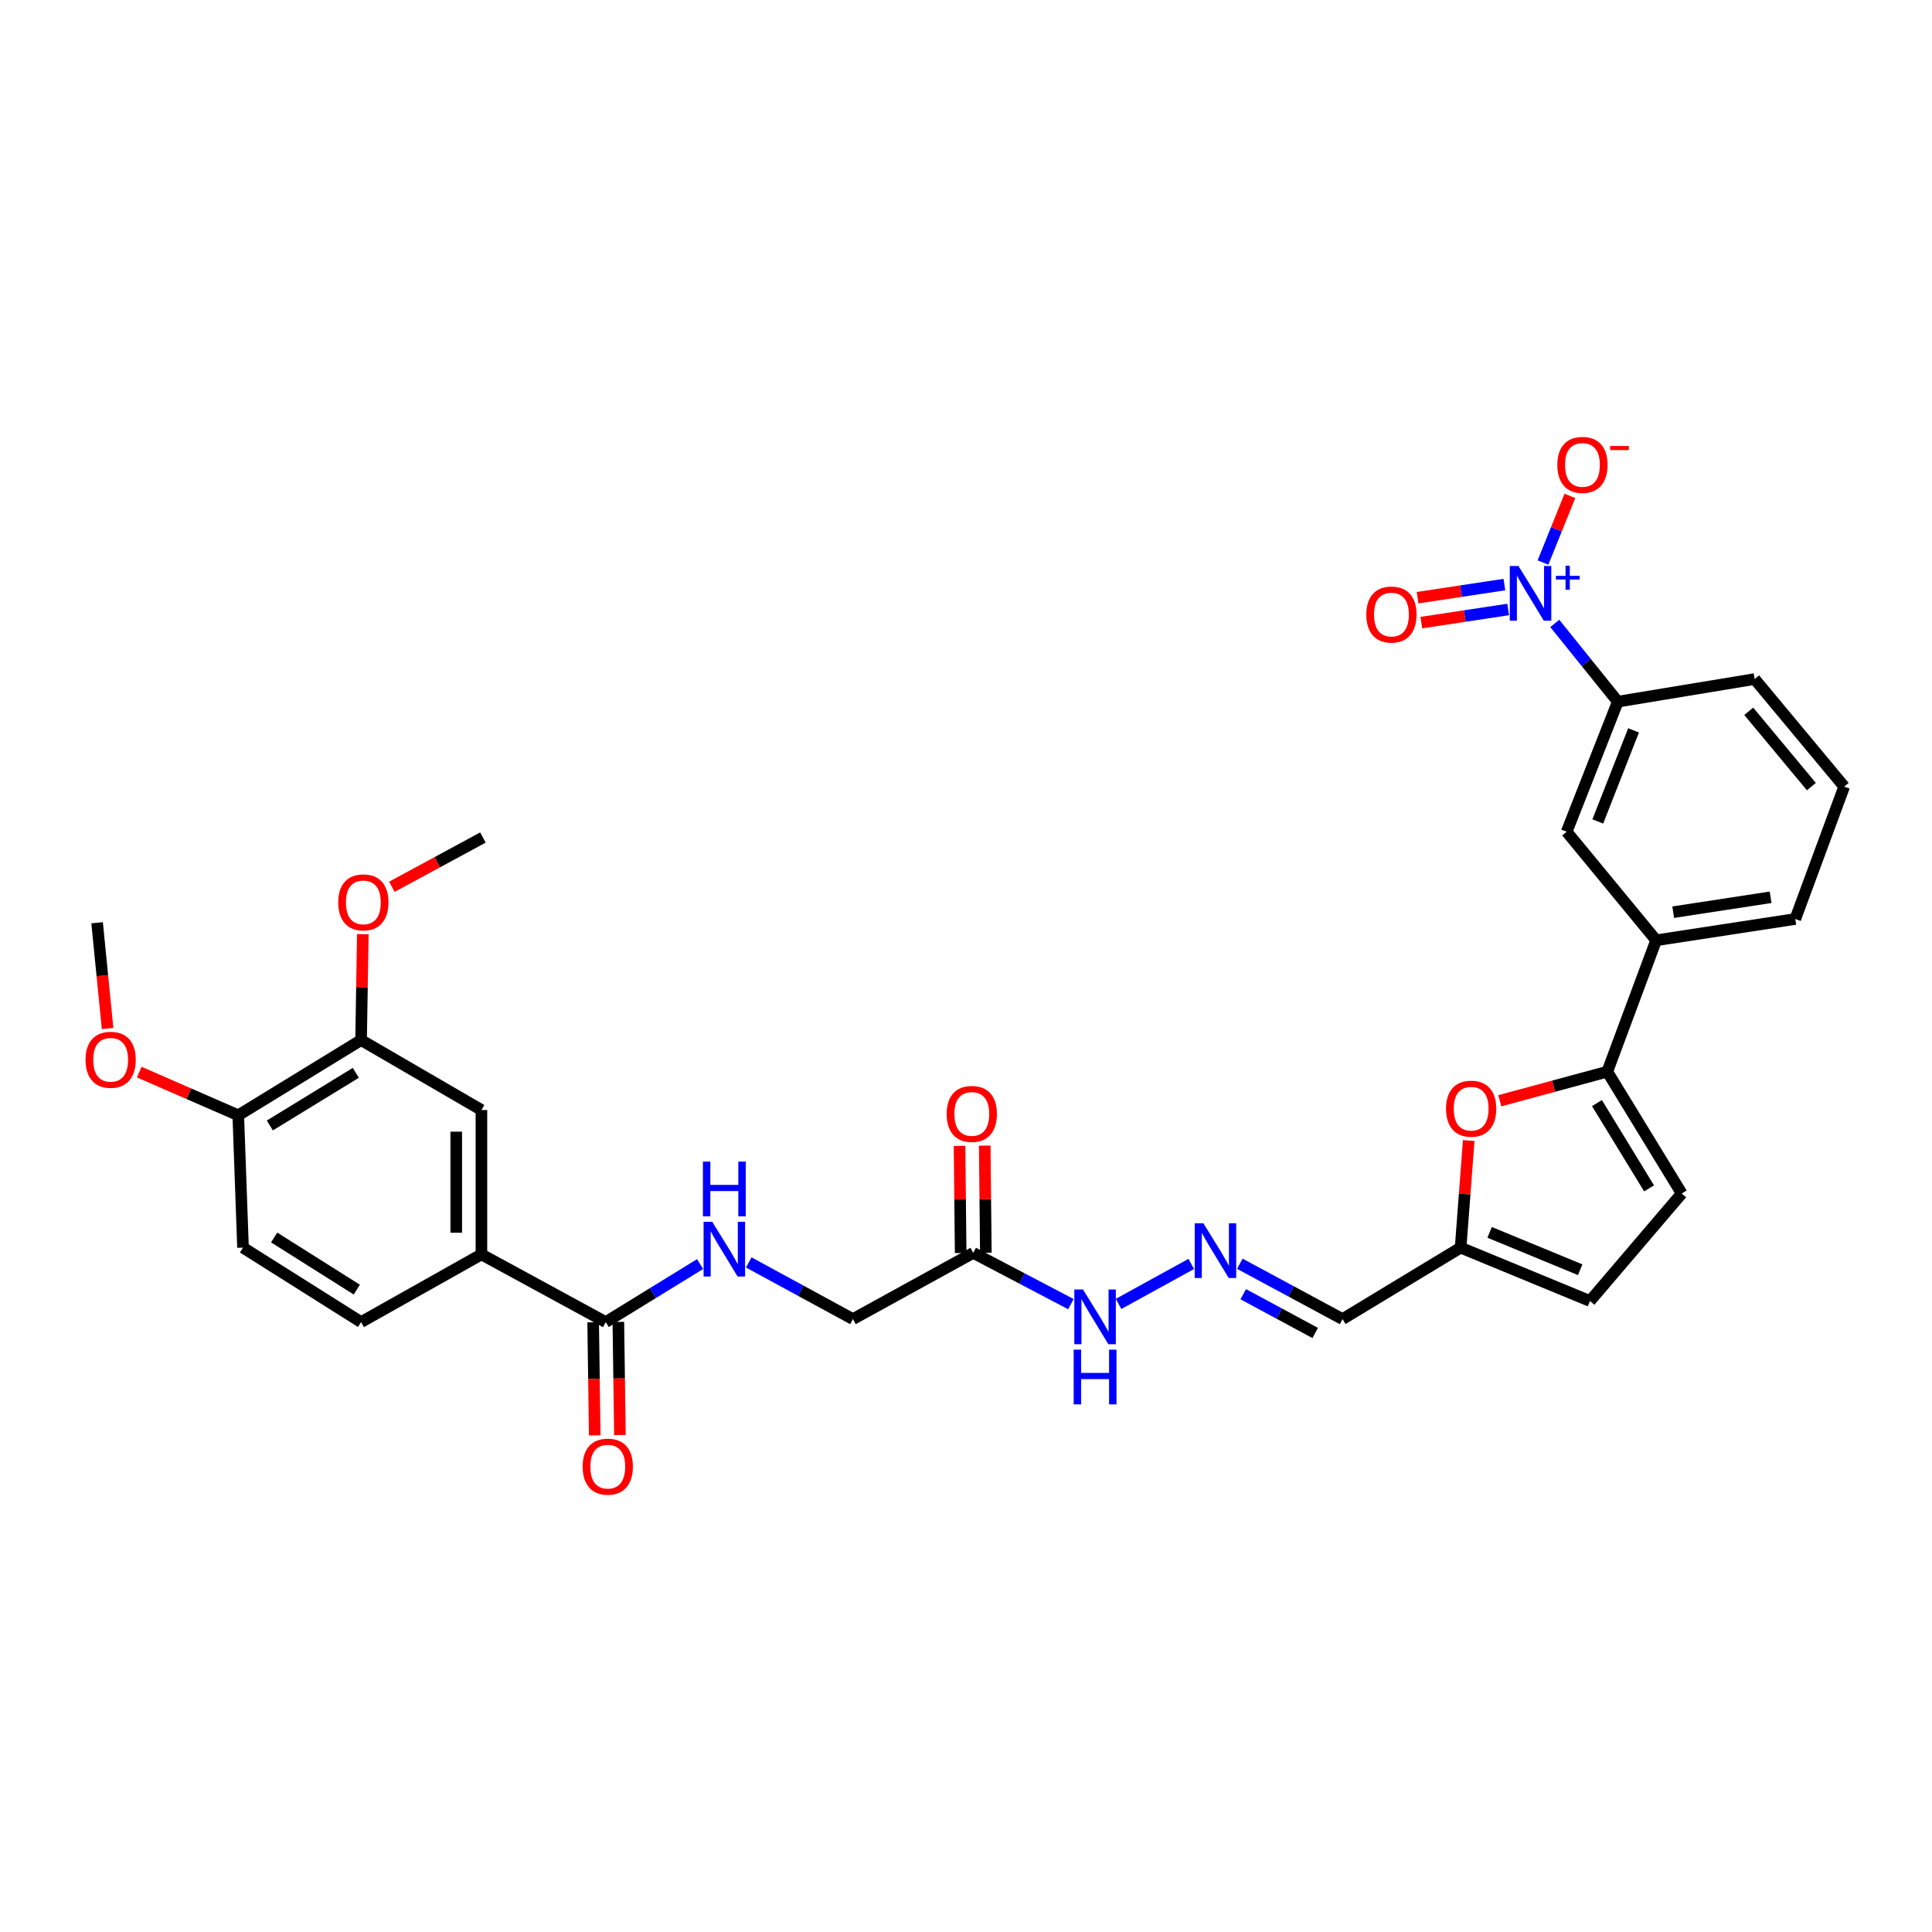 <?xml version='1.0' encoding='iso-8859-1'?>
<svg version='1.1' baseProfile='full'
              xmlns='http://www.w3.org/2000/svg'
                      xmlns:rdkit='http://www.rdkit.org/xml'
                      xmlns:xlink='http://www.w3.org/1999/xlink'
                  xml:space='preserve'
width='1000px' height='1000px' viewBox='0 0 1000 1000'>
<!-- END OF HEADER -->
<rect style='opacity:1.0;fill:#FFFFFF;stroke:none' width='1000' height='1000' x='0' y='0'> </rect>
<path class='bond-4' d='M 804.75,322.683 L 821.058,342.927' style='fill:none;fill-rule:evenodd;stroke:#0000FF;stroke-width:6px;stroke-linecap:butt;stroke-linejoin:miter;stroke-opacity:1' />
<path class='bond-4' d='M 821.058,342.927 L 837.365,363.171' style='fill:none;fill-rule:evenodd;stroke:#000000;stroke-width:6px;stroke-linecap:butt;stroke-linejoin:miter;stroke-opacity:1' />
<path class='bond-15' d='M 798.648,291.162 L 805.605,273.919' style='fill:none;fill-rule:evenodd;stroke:#0000FF;stroke-width:6px;stroke-linecap:butt;stroke-linejoin:miter;stroke-opacity:1' />
<path class='bond-15' d='M 805.605,273.919 L 812.563,256.676' style='fill:none;fill-rule:evenodd;stroke:#FF0000;stroke-width:6px;stroke-linecap:butt;stroke-linejoin:miter;stroke-opacity:1' />
<path class='bond-16' d='M 778.675,302.571 L 756.204,305.971' style='fill:none;fill-rule:evenodd;stroke:#0000FF;stroke-width:6px;stroke-linecap:butt;stroke-linejoin:miter;stroke-opacity:1' />
<path class='bond-16' d='M 756.204,305.971 L 733.734,309.37' style='fill:none;fill-rule:evenodd;stroke:#FF0000;stroke-width:6px;stroke-linecap:butt;stroke-linejoin:miter;stroke-opacity:1' />
<path class='bond-16' d='M 780.625,315.462 L 758.155,318.862' style='fill:none;fill-rule:evenodd;stroke:#0000FF;stroke-width:6px;stroke-linecap:butt;stroke-linejoin:miter;stroke-opacity:1' />
<path class='bond-16' d='M 758.155,318.862 L 735.684,322.261' style='fill:none;fill-rule:evenodd;stroke:#FF0000;stroke-width:6px;stroke-linecap:butt;stroke-linejoin:miter;stroke-opacity:1' />
<path class='bond-0' d='M 831.925,554.696 L 857.219,486.69' style='fill:none;fill-rule:evenodd;stroke:#000000;stroke-width:6px;stroke-linecap:butt;stroke-linejoin:miter;stroke-opacity:1' />
<path class='bond-1' d='M 831.925,554.696 L 804.107,562.226' style='fill:none;fill-rule:evenodd;stroke:#000000;stroke-width:6px;stroke-linecap:butt;stroke-linejoin:miter;stroke-opacity:1' />
<path class='bond-1' d='M 804.107,562.226 L 776.288,569.755' style='fill:none;fill-rule:evenodd;stroke:#FF0000;stroke-width:6px;stroke-linecap:butt;stroke-linejoin:miter;stroke-opacity:1' />
<path class='bond-3' d='M 831.925,554.696 L 870.459,617.756' style='fill:none;fill-rule:evenodd;stroke:#000000;stroke-width:6px;stroke-linecap:butt;stroke-linejoin:miter;stroke-opacity:1' />
<path class='bond-3' d='M 826.58,570.953 L 853.554,615.095' style='fill:none;fill-rule:evenodd;stroke:#000000;stroke-width:6px;stroke-linecap:butt;stroke-linejoin:miter;stroke-opacity:1' />
<path class='bond-5' d='M 760.209,590.333 L 758.109,618.053' style='fill:none;fill-rule:evenodd;stroke:#FF0000;stroke-width:6px;stroke-linecap:butt;stroke-linejoin:miter;stroke-opacity:1' />
<path class='bond-5' d='M 758.109,618.053 L 756.009,645.772' style='fill:none;fill-rule:evenodd;stroke:#000000;stroke-width:6px;stroke-linecap:butt;stroke-linejoin:miter;stroke-opacity:1' />
<path class='bond-2' d='M 313.536,684.313 L 337.955,669.294' style='fill:none;fill-rule:evenodd;stroke:#000000;stroke-width:6px;stroke-linecap:butt;stroke-linejoin:miter;stroke-opacity:1' />
<path class='bond-2' d='M 337.955,669.294 L 362.374,654.276' style='fill:none;fill-rule:evenodd;stroke:#0000FF;stroke-width:6px;stroke-linecap:butt;stroke-linejoin:miter;stroke-opacity:1' />
<path class='bond-6' d='M 313.536,684.313 L 249.188,649.278' style='fill:none;fill-rule:evenodd;stroke:#000000;stroke-width:6px;stroke-linecap:butt;stroke-linejoin:miter;stroke-opacity:1' />
<path class='bond-20' d='M 307.018,684.404 L 307.427,713.678' style='fill:none;fill-rule:evenodd;stroke:#000000;stroke-width:6px;stroke-linecap:butt;stroke-linejoin:miter;stroke-opacity:1' />
<path class='bond-20' d='M 307.427,713.678 L 307.835,742.951' style='fill:none;fill-rule:evenodd;stroke:#FF0000;stroke-width:6px;stroke-linecap:butt;stroke-linejoin:miter;stroke-opacity:1' />
<path class='bond-20' d='M 320.055,684.222 L 320.463,713.496' style='fill:none;fill-rule:evenodd;stroke:#000000;stroke-width:6px;stroke-linecap:butt;stroke-linejoin:miter;stroke-opacity:1' />
<path class='bond-20' d='M 320.463,713.496 L 320.872,742.769' style='fill:none;fill-rule:evenodd;stroke:#FF0000;stroke-width:6px;stroke-linecap:butt;stroke-linejoin:miter;stroke-opacity:1' />
<path class='bond-12' d='M 870.459,617.756 L 822.973,673.405' style='fill:none;fill-rule:evenodd;stroke:#000000;stroke-width:6px;stroke-linecap:butt;stroke-linejoin:miter;stroke-opacity:1' />
<path class='bond-10' d='M 837.365,363.171 L 810.905,430.512' style='fill:none;fill-rule:evenodd;stroke:#000000;stroke-width:6px;stroke-linecap:butt;stroke-linejoin:miter;stroke-opacity:1' />
<path class='bond-10' d='M 845.531,378.04 L 827.009,425.178' style='fill:none;fill-rule:evenodd;stroke:#000000;stroke-width:6px;stroke-linecap:butt;stroke-linejoin:miter;stroke-opacity:1' />
<path class='bond-27' d='M 837.365,363.171 L 908.211,351.481' style='fill:none;fill-rule:evenodd;stroke:#000000;stroke-width:6px;stroke-linecap:butt;stroke-linejoin:miter;stroke-opacity:1' />
<path class='bond-17' d='M 756.009,645.772 L 694.898,682.763' style='fill:none;fill-rule:evenodd;stroke:#000000;stroke-width:6px;stroke-linecap:butt;stroke-linejoin:miter;stroke-opacity:1' />
<path class='bond-33' d='M 756.009,645.772 L 822.973,673.405' style='fill:none;fill-rule:evenodd;stroke:#000000;stroke-width:6px;stroke-linecap:butt;stroke-linejoin:miter;stroke-opacity:1' />
<path class='bond-33' d='M 771.027,637.865 L 817.901,657.208' style='fill:none;fill-rule:evenodd;stroke:#000000;stroke-width:6px;stroke-linecap:butt;stroke-linejoin:miter;stroke-opacity:1' />
<path class='bond-13' d='M 249.188,649.278 L 249.188,574.543' style='fill:none;fill-rule:evenodd;stroke:#000000;stroke-width:6px;stroke-linecap:butt;stroke-linejoin:miter;stroke-opacity:1' />
<path class='bond-13' d='M 236.15,638.068 L 236.15,585.753' style='fill:none;fill-rule:evenodd;stroke:#000000;stroke-width:6px;stroke-linecap:butt;stroke-linejoin:miter;stroke-opacity:1' />
<path class='bond-22' d='M 249.188,649.278 L 186.896,684.313' style='fill:none;fill-rule:evenodd;stroke:#000000;stroke-width:6px;stroke-linecap:butt;stroke-linejoin:miter;stroke-opacity:1' />
<path class='bond-7' d='M 503.757,648.496 L 529.027,661.757' style='fill:none;fill-rule:evenodd;stroke:#000000;stroke-width:6px;stroke-linecap:butt;stroke-linejoin:miter;stroke-opacity:1' />
<path class='bond-7' d='M 529.027,661.757 L 554.296,675.019' style='fill:none;fill-rule:evenodd;stroke:#0000FF;stroke-width:6px;stroke-linecap:butt;stroke-linejoin:miter;stroke-opacity:1' />
<path class='bond-21' d='M 510.276,648.427 L 509.983,620.701' style='fill:none;fill-rule:evenodd;stroke:#000000;stroke-width:6px;stroke-linecap:butt;stroke-linejoin:miter;stroke-opacity:1' />
<path class='bond-21' d='M 509.983,620.701 L 509.69,592.975' style='fill:none;fill-rule:evenodd;stroke:#FF0000;stroke-width:6px;stroke-linecap:butt;stroke-linejoin:miter;stroke-opacity:1' />
<path class='bond-21' d='M 497.239,648.565 L 496.946,620.839' style='fill:none;fill-rule:evenodd;stroke:#000000;stroke-width:6px;stroke-linecap:butt;stroke-linejoin:miter;stroke-opacity:1' />
<path class='bond-21' d='M 496.946,620.839 L 496.653,593.113' style='fill:none;fill-rule:evenodd;stroke:#FF0000;stroke-width:6px;stroke-linecap:butt;stroke-linejoin:miter;stroke-opacity:1' />
<path class='bond-23' d='M 503.757,648.496 L 441.48,682.763' style='fill:none;fill-rule:evenodd;stroke:#000000;stroke-width:6px;stroke-linecap:butt;stroke-linejoin:miter;stroke-opacity:1' />
<path class='bond-8' d='M 857.219,486.69 L 810.905,430.512' style='fill:none;fill-rule:evenodd;stroke:#000000;stroke-width:6px;stroke-linecap:butt;stroke-linejoin:miter;stroke-opacity:1' />
<path class='bond-32' d='M 857.219,486.69 L 929.238,475.666' style='fill:none;fill-rule:evenodd;stroke:#000000;stroke-width:6px;stroke-linecap:butt;stroke-linejoin:miter;stroke-opacity:1' />
<path class='bond-32' d='M 866.049,472.149 L 916.462,464.432' style='fill:none;fill-rule:evenodd;stroke:#000000;stroke-width:6px;stroke-linecap:butt;stroke-linejoin:miter;stroke-opacity:1' />
<path class='bond-9' d='M 641.724,654.115 L 668.311,668.439' style='fill:none;fill-rule:evenodd;stroke:#0000FF;stroke-width:6px;stroke-linecap:butt;stroke-linejoin:miter;stroke-opacity:1' />
<path class='bond-9' d='M 668.311,668.439 L 694.898,682.763' style='fill:none;fill-rule:evenodd;stroke:#000000;stroke-width:6px;stroke-linecap:butt;stroke-linejoin:miter;stroke-opacity:1' />
<path class='bond-9' d='M 643.516,669.89 L 662.127,679.917' style='fill:none;fill-rule:evenodd;stroke:#0000FF;stroke-width:6px;stroke-linecap:butt;stroke-linejoin:miter;stroke-opacity:1' />
<path class='bond-9' d='M 662.127,679.917 L 680.738,689.944' style='fill:none;fill-rule:evenodd;stroke:#000000;stroke-width:6px;stroke-linecap:butt;stroke-linejoin:miter;stroke-opacity:1' />
<path class='bond-18' d='M 616.598,654.208 L 578.977,674.901' style='fill:none;fill-rule:evenodd;stroke:#0000FF;stroke-width:6px;stroke-linecap:butt;stroke-linejoin:miter;stroke-opacity:1' />
<path class='bond-11' d='M 387.55,653.433 L 414.515,668.098' style='fill:none;fill-rule:evenodd;stroke:#0000FF;stroke-width:6px;stroke-linecap:butt;stroke-linejoin:miter;stroke-opacity:1' />
<path class='bond-11' d='M 414.515,668.098 L 441.48,682.763' style='fill:none;fill-rule:evenodd;stroke:#000000;stroke-width:6px;stroke-linecap:butt;stroke-linejoin:miter;stroke-opacity:1' />
<path class='bond-14' d='M 249.188,574.543 L 186.896,538.334' style='fill:none;fill-rule:evenodd;stroke:#000000;stroke-width:6px;stroke-linecap:butt;stroke-linejoin:miter;stroke-opacity:1' />
<path class='bond-25' d='M 186.896,538.334 L 187.347,510.929' style='fill:none;fill-rule:evenodd;stroke:#000000;stroke-width:6px;stroke-linecap:butt;stroke-linejoin:miter;stroke-opacity:1' />
<path class='bond-25' d='M 187.347,510.929 L 187.798,483.525' style='fill:none;fill-rule:evenodd;stroke:#FF0000;stroke-width:6px;stroke-linecap:butt;stroke-linejoin:miter;stroke-opacity:1' />
<path class='bond-34' d='M 186.896,538.334 L 123.323,577.273' style='fill:none;fill-rule:evenodd;stroke:#000000;stroke-width:6px;stroke-linecap:butt;stroke-linejoin:miter;stroke-opacity:1' />
<path class='bond-34' d='M 184.17,555.293 L 139.669,582.55' style='fill:none;fill-rule:evenodd;stroke:#000000;stroke-width:6px;stroke-linecap:butt;stroke-linejoin:miter;stroke-opacity:1' />
<path class='bond-19' d='M 123.323,577.273 L 125.785,645.772' style='fill:none;fill-rule:evenodd;stroke:#000000;stroke-width:6px;stroke-linecap:butt;stroke-linejoin:miter;stroke-opacity:1' />
<path class='bond-26' d='M 123.323,577.273 L 97.698,566.095' style='fill:none;fill-rule:evenodd;stroke:#000000;stroke-width:6px;stroke-linecap:butt;stroke-linejoin:miter;stroke-opacity:1' />
<path class='bond-26' d='M 97.698,566.095 L 72.073,554.917' style='fill:none;fill-rule:evenodd;stroke:#FF0000;stroke-width:6px;stroke-linecap:butt;stroke-linejoin:miter;stroke-opacity:1' />
<path class='bond-24' d='M 186.896,684.313 L 125.785,645.772' style='fill:none;fill-rule:evenodd;stroke:#000000;stroke-width:6px;stroke-linecap:butt;stroke-linejoin:miter;stroke-opacity:1' />
<path class='bond-24' d='M 184.685,667.504 L 141.907,640.526' style='fill:none;fill-rule:evenodd;stroke:#000000;stroke-width:6px;stroke-linecap:butt;stroke-linejoin:miter;stroke-opacity:1' />
<path class='bond-30' d='M 202.829,458.997 L 226.392,446.25' style='fill:none;fill-rule:evenodd;stroke:#FF0000;stroke-width:6px;stroke-linecap:butt;stroke-linejoin:miter;stroke-opacity:1' />
<path class='bond-30' d='M 226.392,446.25 L 249.956,433.503' style='fill:none;fill-rule:evenodd;stroke:#000000;stroke-width:6px;stroke-linecap:butt;stroke-linejoin:miter;stroke-opacity:1' />
<path class='bond-31' d='M 55.679,532.36 L 52.969,504.987' style='fill:none;fill-rule:evenodd;stroke:#FF0000;stroke-width:6px;stroke-linecap:butt;stroke-linejoin:miter;stroke-opacity:1' />
<path class='bond-31' d='M 52.969,504.987 L 50.261,477.614' style='fill:none;fill-rule:evenodd;stroke:#000000;stroke-width:6px;stroke-linecap:butt;stroke-linejoin:miter;stroke-opacity:1' />
<path class='bond-29' d='M 908.211,351.481 L 954.545,407.152' style='fill:none;fill-rule:evenodd;stroke:#000000;stroke-width:6px;stroke-linecap:butt;stroke-linejoin:miter;stroke-opacity:1' />
<path class='bond-29' d='M 905.14,368.172 L 937.574,407.142' style='fill:none;fill-rule:evenodd;stroke:#000000;stroke-width:6px;stroke-linecap:butt;stroke-linejoin:miter;stroke-opacity:1' />
<path class='bond-28' d='M 929.238,475.666 L 954.545,407.152' style='fill:none;fill-rule:evenodd;stroke:#000000;stroke-width:6px;stroke-linecap:butt;stroke-linejoin:miter;stroke-opacity:1' />
<path  class='atom-0' d='M 785.951 292.956
L 795.231 307.956
Q 796.151 309.436, 797.631 312.116
Q 799.111 314.796, 799.191 314.956
L 799.191 292.956
L 802.951 292.956
L 802.951 321.276
L 799.071 321.276
L 789.111 304.876
Q 787.951 302.956, 786.711 300.756
Q 785.511 298.556, 785.151 297.876
L 785.151 321.276
L 781.471 321.276
L 781.471 292.956
L 785.951 292.956
' fill='#0000FF'/>
<path  class='atom-0' d='M 805.327 298.061
L 810.316 298.061
L 810.316 292.808
L 812.534 292.808
L 812.534 298.061
L 817.656 298.061
L 817.656 299.962
L 812.534 299.962
L 812.534 305.242
L 810.316 305.242
L 810.316 299.962
L 805.327 299.962
L 805.327 298.061
' fill='#0000FF'/>
<path  class='atom-2' d='M 748.463 573.848
Q 748.463 567.048, 751.823 563.248
Q 755.183 559.448, 761.463 559.448
Q 767.743 559.448, 771.103 563.248
Q 774.463 567.048, 774.463 573.848
Q 774.463 580.728, 771.063 584.648
Q 767.663 588.528, 761.463 588.528
Q 755.223 588.528, 751.823 584.648
Q 748.463 580.768, 748.463 573.848
M 761.463 585.328
Q 765.783 585.328, 768.103 582.448
Q 770.463 579.528, 770.463 573.848
Q 770.463 568.288, 768.103 565.488
Q 765.783 562.648, 761.463 562.648
Q 757.143 562.648, 754.783 565.448
Q 752.463 568.248, 752.463 573.848
Q 752.463 579.568, 754.783 582.448
Q 757.143 585.328, 761.463 585.328
' fill='#FF0000'/>
<path  class='atom-10' d='M 622.856 633.162
L 632.136 648.162
Q 633.056 649.642, 634.536 652.322
Q 636.016 655.002, 636.096 655.162
L 636.096 633.162
L 639.856 633.162
L 639.856 661.482
L 635.976 661.482
L 626.016 645.082
Q 624.856 643.162, 623.616 640.962
Q 622.416 638.762, 622.056 638.082
L 622.056 661.482
L 618.376 661.482
L 618.376 633.162
L 622.856 633.162
' fill='#0000FF'/>
<path  class='atom-12' d='M 368.655 632.402
L 377.935 647.402
Q 378.855 648.882, 380.335 651.562
Q 381.815 654.242, 381.895 654.402
L 381.895 632.402
L 385.655 632.402
L 385.655 660.722
L 381.775 660.722
L 371.815 644.322
Q 370.655 642.402, 369.415 640.202
Q 368.215 638.002, 367.855 637.322
L 367.855 660.722
L 364.175 660.722
L 364.175 632.402
L 368.655 632.402
' fill='#0000FF'/>
<path  class='atom-12' d='M 363.835 601.25
L 367.675 601.25
L 367.675 613.29
L 382.155 613.29
L 382.155 601.25
L 385.995 601.25
L 385.995 629.57
L 382.155 629.57
L 382.155 616.49
L 367.675 616.49
L 367.675 629.57
L 363.835 629.57
L 363.835 601.25
' fill='#0000FF'/>
<path  class='atom-16' d='M 806.069 240.631
Q 806.069 233.831, 809.429 230.031
Q 812.789 226.231, 819.069 226.231
Q 825.349 226.231, 828.709 230.031
Q 832.069 233.831, 832.069 240.631
Q 832.069 247.511, 828.669 251.431
Q 825.269 255.311, 819.069 255.311
Q 812.829 255.311, 809.429 251.431
Q 806.069 247.551, 806.069 240.631
M 819.069 252.111
Q 823.389 252.111, 825.709 249.231
Q 828.069 246.311, 828.069 240.631
Q 828.069 235.071, 825.709 232.271
Q 823.389 229.431, 819.069 229.431
Q 814.749 229.431, 812.389 232.231
Q 810.069 235.031, 810.069 240.631
Q 810.069 246.351, 812.389 249.231
Q 814.749 252.111, 819.069 252.111
' fill='#FF0000'/>
<path  class='atom-16' d='M 833.389 230.854
L 843.077 230.854
L 843.077 232.966
L 833.389 232.966
L 833.389 230.854
' fill='#FF0000'/>
<path  class='atom-17' d='M 707.206 318.09
Q 707.206 311.29, 710.566 307.49
Q 713.926 303.69, 720.206 303.69
Q 726.486 303.69, 729.846 307.49
Q 733.206 311.29, 733.206 318.09
Q 733.206 324.97, 729.806 328.89
Q 726.406 332.77, 720.206 332.77
Q 713.966 332.77, 710.566 328.89
Q 707.206 325.01, 707.206 318.09
M 720.206 329.57
Q 724.526 329.57, 726.846 326.69
Q 729.206 323.77, 729.206 318.09
Q 729.206 312.53, 726.846 309.73
Q 724.526 306.89, 720.206 306.89
Q 715.886 306.89, 713.526 309.69
Q 711.206 312.49, 711.206 318.09
Q 711.206 323.81, 713.526 326.69
Q 715.886 329.57, 720.206 329.57
' fill='#FF0000'/>
<path  class='atom-19' d='M 560.557 667.43
L 569.837 682.43
Q 570.757 683.91, 572.237 686.59
Q 573.717 689.27, 573.797 689.43
L 573.797 667.43
L 577.557 667.43
L 577.557 695.75
L 573.677 695.75
L 563.717 679.35
Q 562.557 677.43, 561.317 675.23
Q 560.117 673.03, 559.757 672.35
L 559.757 695.75
L 556.077 695.75
L 556.077 667.43
L 560.557 667.43
' fill='#0000FF'/>
<path  class='atom-19' d='M 555.737 698.582
L 559.577 698.582
L 559.577 710.622
L 574.057 710.622
L 574.057 698.582
L 577.897 698.582
L 577.897 726.902
L 574.057 726.902
L 574.057 713.822
L 559.577 713.822
L 559.577 726.902
L 555.737 726.902
L 555.737 698.582
' fill='#0000FF'/>
<path  class='atom-21' d='M 301.579 759.129
Q 301.579 752.329, 304.939 748.529
Q 308.299 744.729, 314.579 744.729
Q 320.859 744.729, 324.219 748.529
Q 327.579 752.329, 327.579 759.129
Q 327.579 766.009, 324.179 769.929
Q 320.779 773.809, 314.579 773.809
Q 308.339 773.809, 304.939 769.929
Q 301.579 766.049, 301.579 759.129
M 314.579 770.609
Q 318.899 770.609, 321.219 767.729
Q 323.579 764.809, 323.579 759.129
Q 323.579 753.569, 321.219 750.769
Q 318.899 747.929, 314.579 747.929
Q 310.259 747.929, 307.899 750.729
Q 305.579 753.529, 305.579 759.129
Q 305.579 764.849, 307.899 767.729
Q 310.259 770.609, 314.579 770.609
' fill='#FF0000'/>
<path  class='atom-22' d='M 489.997 576.564
Q 489.997 569.764, 493.357 565.964
Q 496.717 562.164, 502.997 562.164
Q 509.277 562.164, 512.637 565.964
Q 515.997 569.764, 515.997 576.564
Q 515.997 583.444, 512.597 587.364
Q 509.197 591.244, 502.997 591.244
Q 496.757 591.244, 493.357 587.364
Q 489.997 583.484, 489.997 576.564
M 502.997 588.044
Q 507.317 588.044, 509.637 585.164
Q 511.997 582.244, 511.997 576.564
Q 511.997 571.004, 509.637 568.204
Q 507.317 565.364, 502.997 565.364
Q 498.677 565.364, 496.317 568.164
Q 493.997 570.964, 493.997 576.564
Q 493.997 582.284, 496.317 585.164
Q 498.677 588.044, 502.997 588.044
' fill='#FF0000'/>
<path  class='atom-26' d='M 175.07 467.061
Q 175.07 460.261, 178.43 456.461
Q 181.79 452.661, 188.07 452.661
Q 194.35 452.661, 197.71 456.461
Q 201.07 460.261, 201.07 467.061
Q 201.07 473.941, 197.67 477.861
Q 194.27 481.741, 188.07 481.741
Q 181.83 481.741, 178.43 477.861
Q 175.07 473.981, 175.07 467.061
M 188.07 478.541
Q 192.39 478.541, 194.71 475.661
Q 197.07 472.741, 197.07 467.061
Q 197.07 461.501, 194.71 458.701
Q 192.39 455.861, 188.07 455.861
Q 183.75 455.861, 181.39 458.661
Q 179.07 461.461, 179.07 467.061
Q 179.07 472.781, 181.39 475.661
Q 183.75 478.541, 188.07 478.541
' fill='#FF0000'/>
<path  class='atom-27' d='M 44.272 548.54
Q 44.272 541.74, 47.632 537.94
Q 50.992 534.14, 57.272 534.14
Q 63.552 534.14, 66.912 537.94
Q 70.272 541.74, 70.272 548.54
Q 70.272 555.42, 66.872 559.34
Q 63.472 563.22, 57.272 563.22
Q 51.032 563.22, 47.632 559.34
Q 44.272 555.46, 44.272 548.54
M 57.272 560.02
Q 61.592 560.02, 63.912 557.14
Q 66.272 554.22, 66.272 548.54
Q 66.272 542.98, 63.912 540.18
Q 61.592 537.34, 57.272 537.34
Q 52.952 537.34, 50.592 540.14
Q 48.272 542.94, 48.272 548.54
Q 48.272 554.26, 50.592 557.14
Q 52.952 560.02, 57.272 560.02
' fill='#FF0000'/>
</svg>
